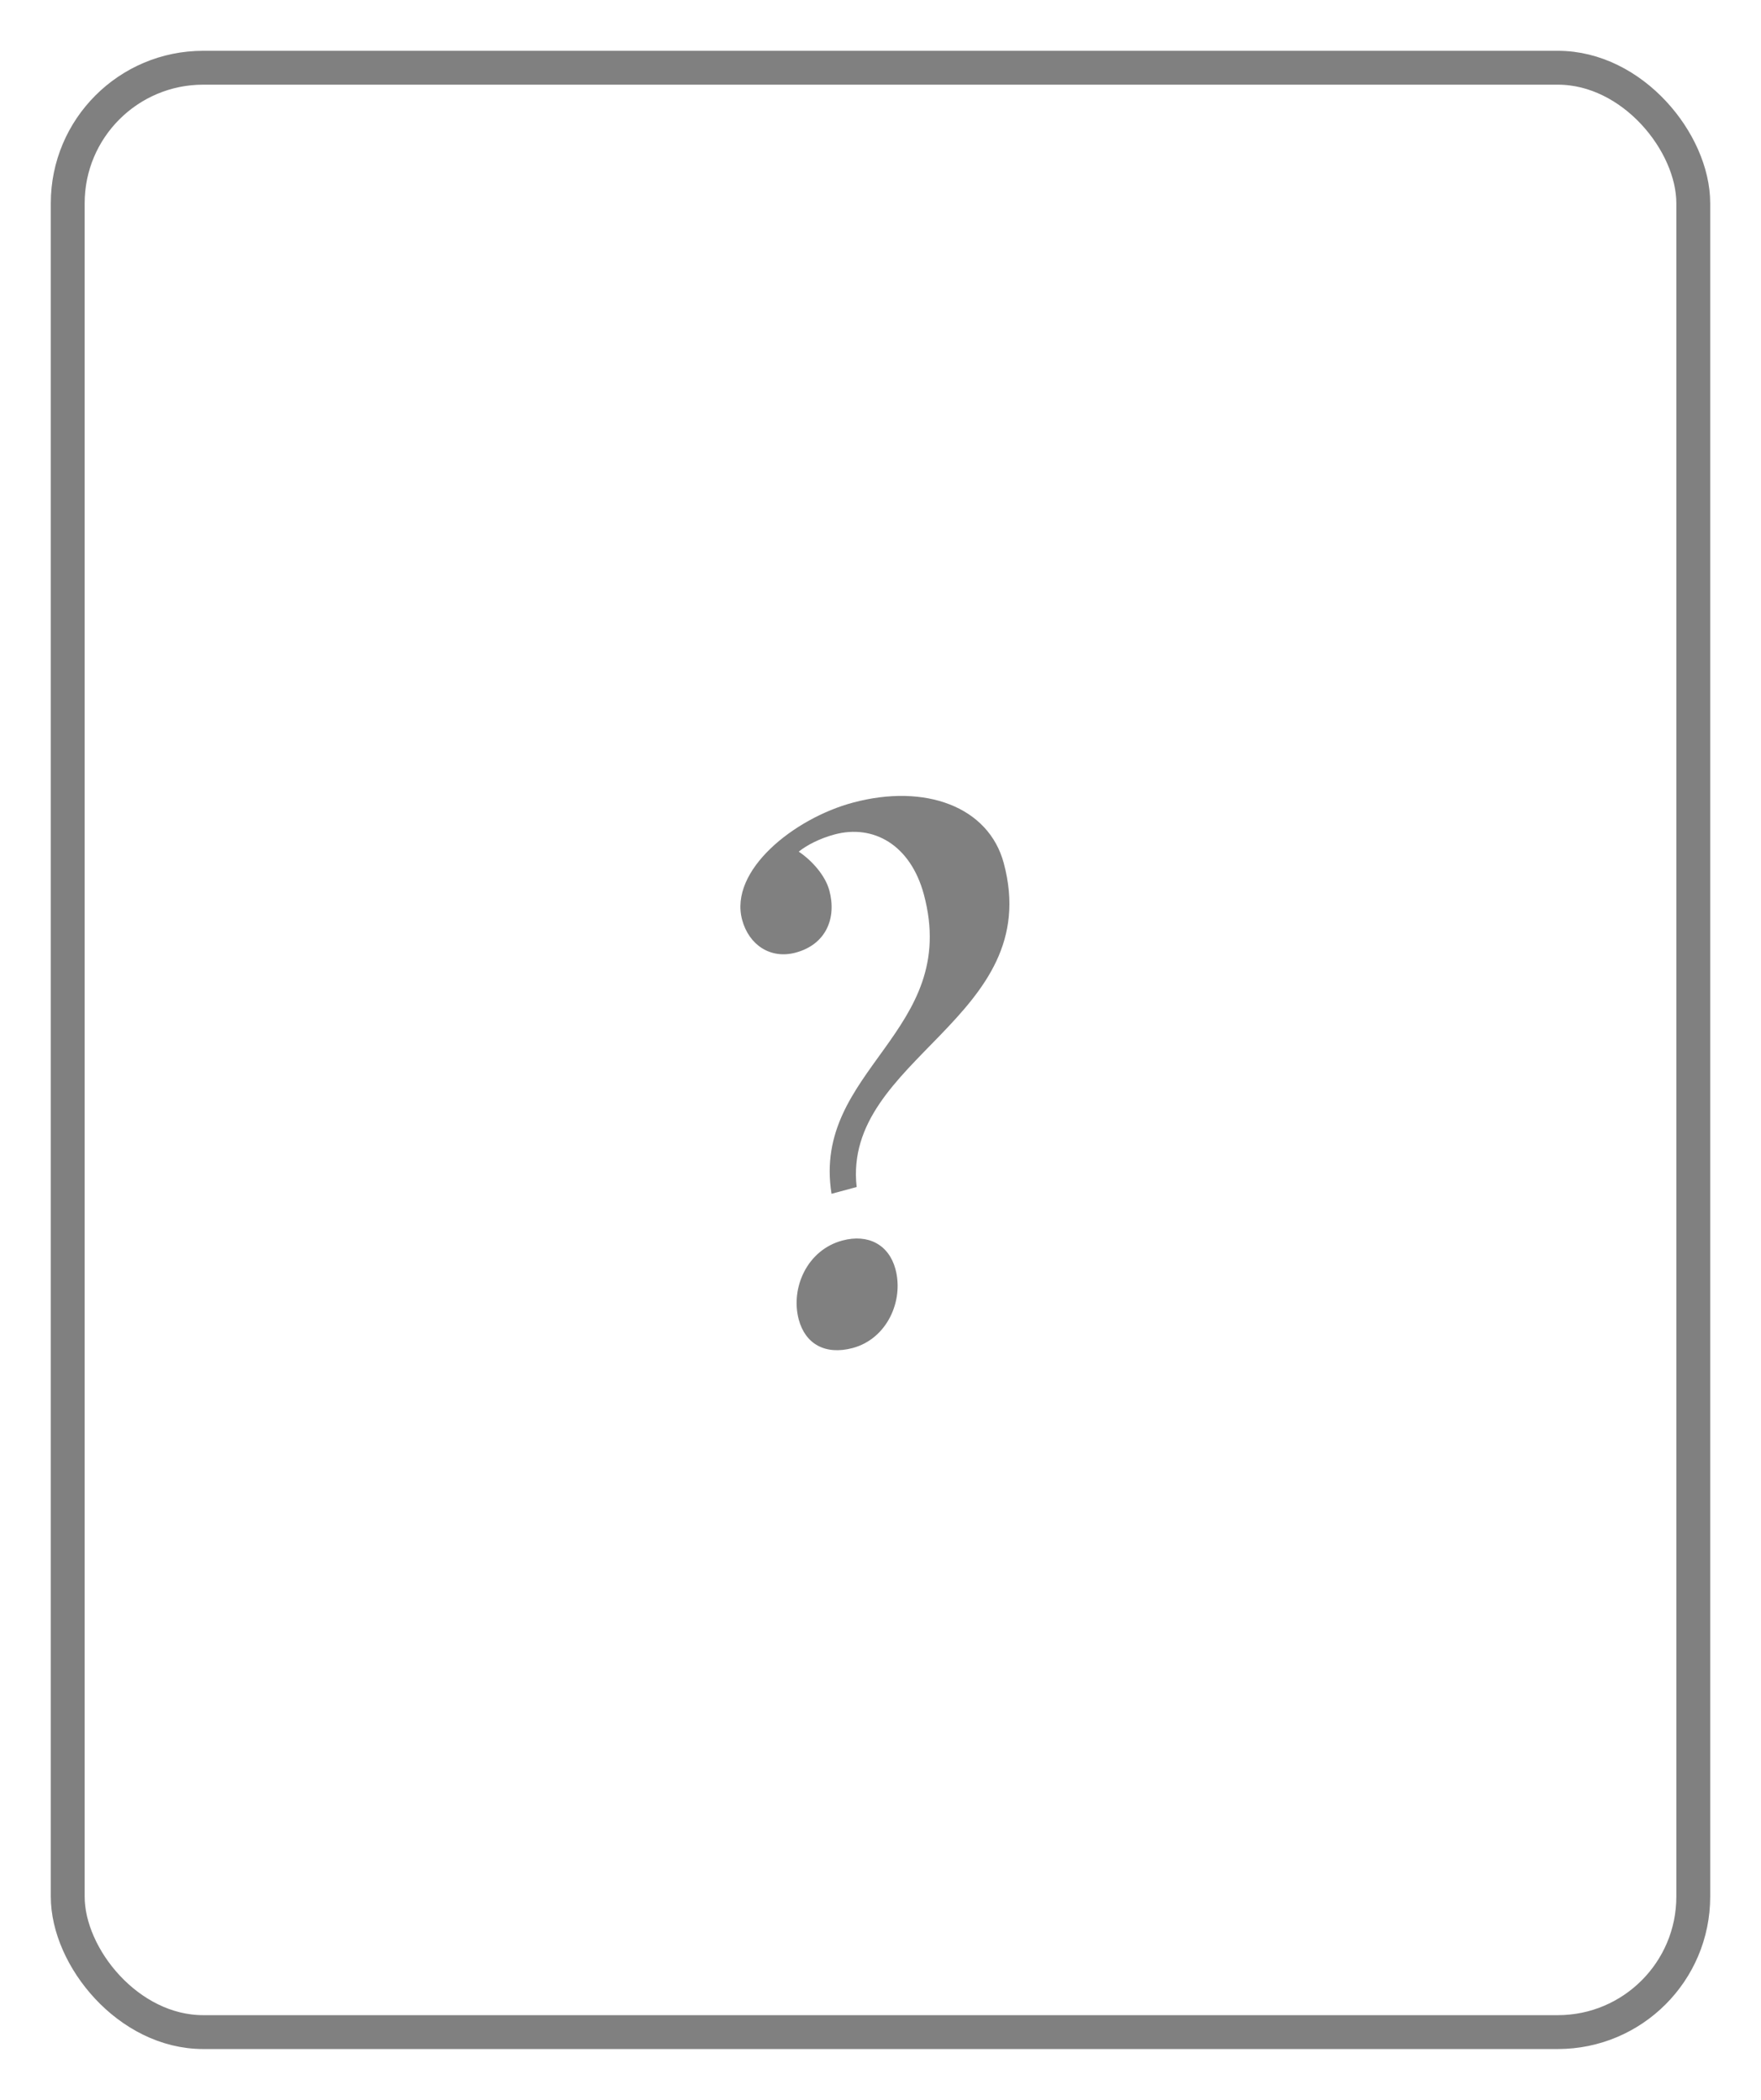 <svg width="26" height="31" viewBox="0 0 26 31" fill="none" xmlns="http://www.w3.org/2000/svg">
<g opacity="0.6">
<path d="M12.648 17.524L12.277 17.624C11.984 15.789 14.184 15.237 13.641 13.208C13.442 12.466 12.89 12.167 12.322 12.319C12.101 12.378 11.905 12.481 11.793 12.573C11.991 12.706 12.186 12.927 12.245 13.147C12.354 13.553 12.198 13.943 11.746 14.064C11.375 14.163 11.057 13.95 10.957 13.579C10.762 12.849 11.724 12.082 12.593 11.849C13.66 11.563 14.597 11.909 14.82 12.743C15.435 15.038 12.435 15.618 12.648 17.524ZM11.793 19.48C11.669 19.017 11.915 18.453 12.437 18.314C12.82 18.211 13.125 18.378 13.221 18.737C13.346 19.201 13.099 19.764 12.589 19.901C12.183 20.009 11.889 19.84 11.793 19.48Z" fill="#2C2C2C"/>
<rect x="1" y="1" width="24" height="29" rx="2" stroke="#2C2C2C" stroke-width="0.5"/>
</g>
</svg>
